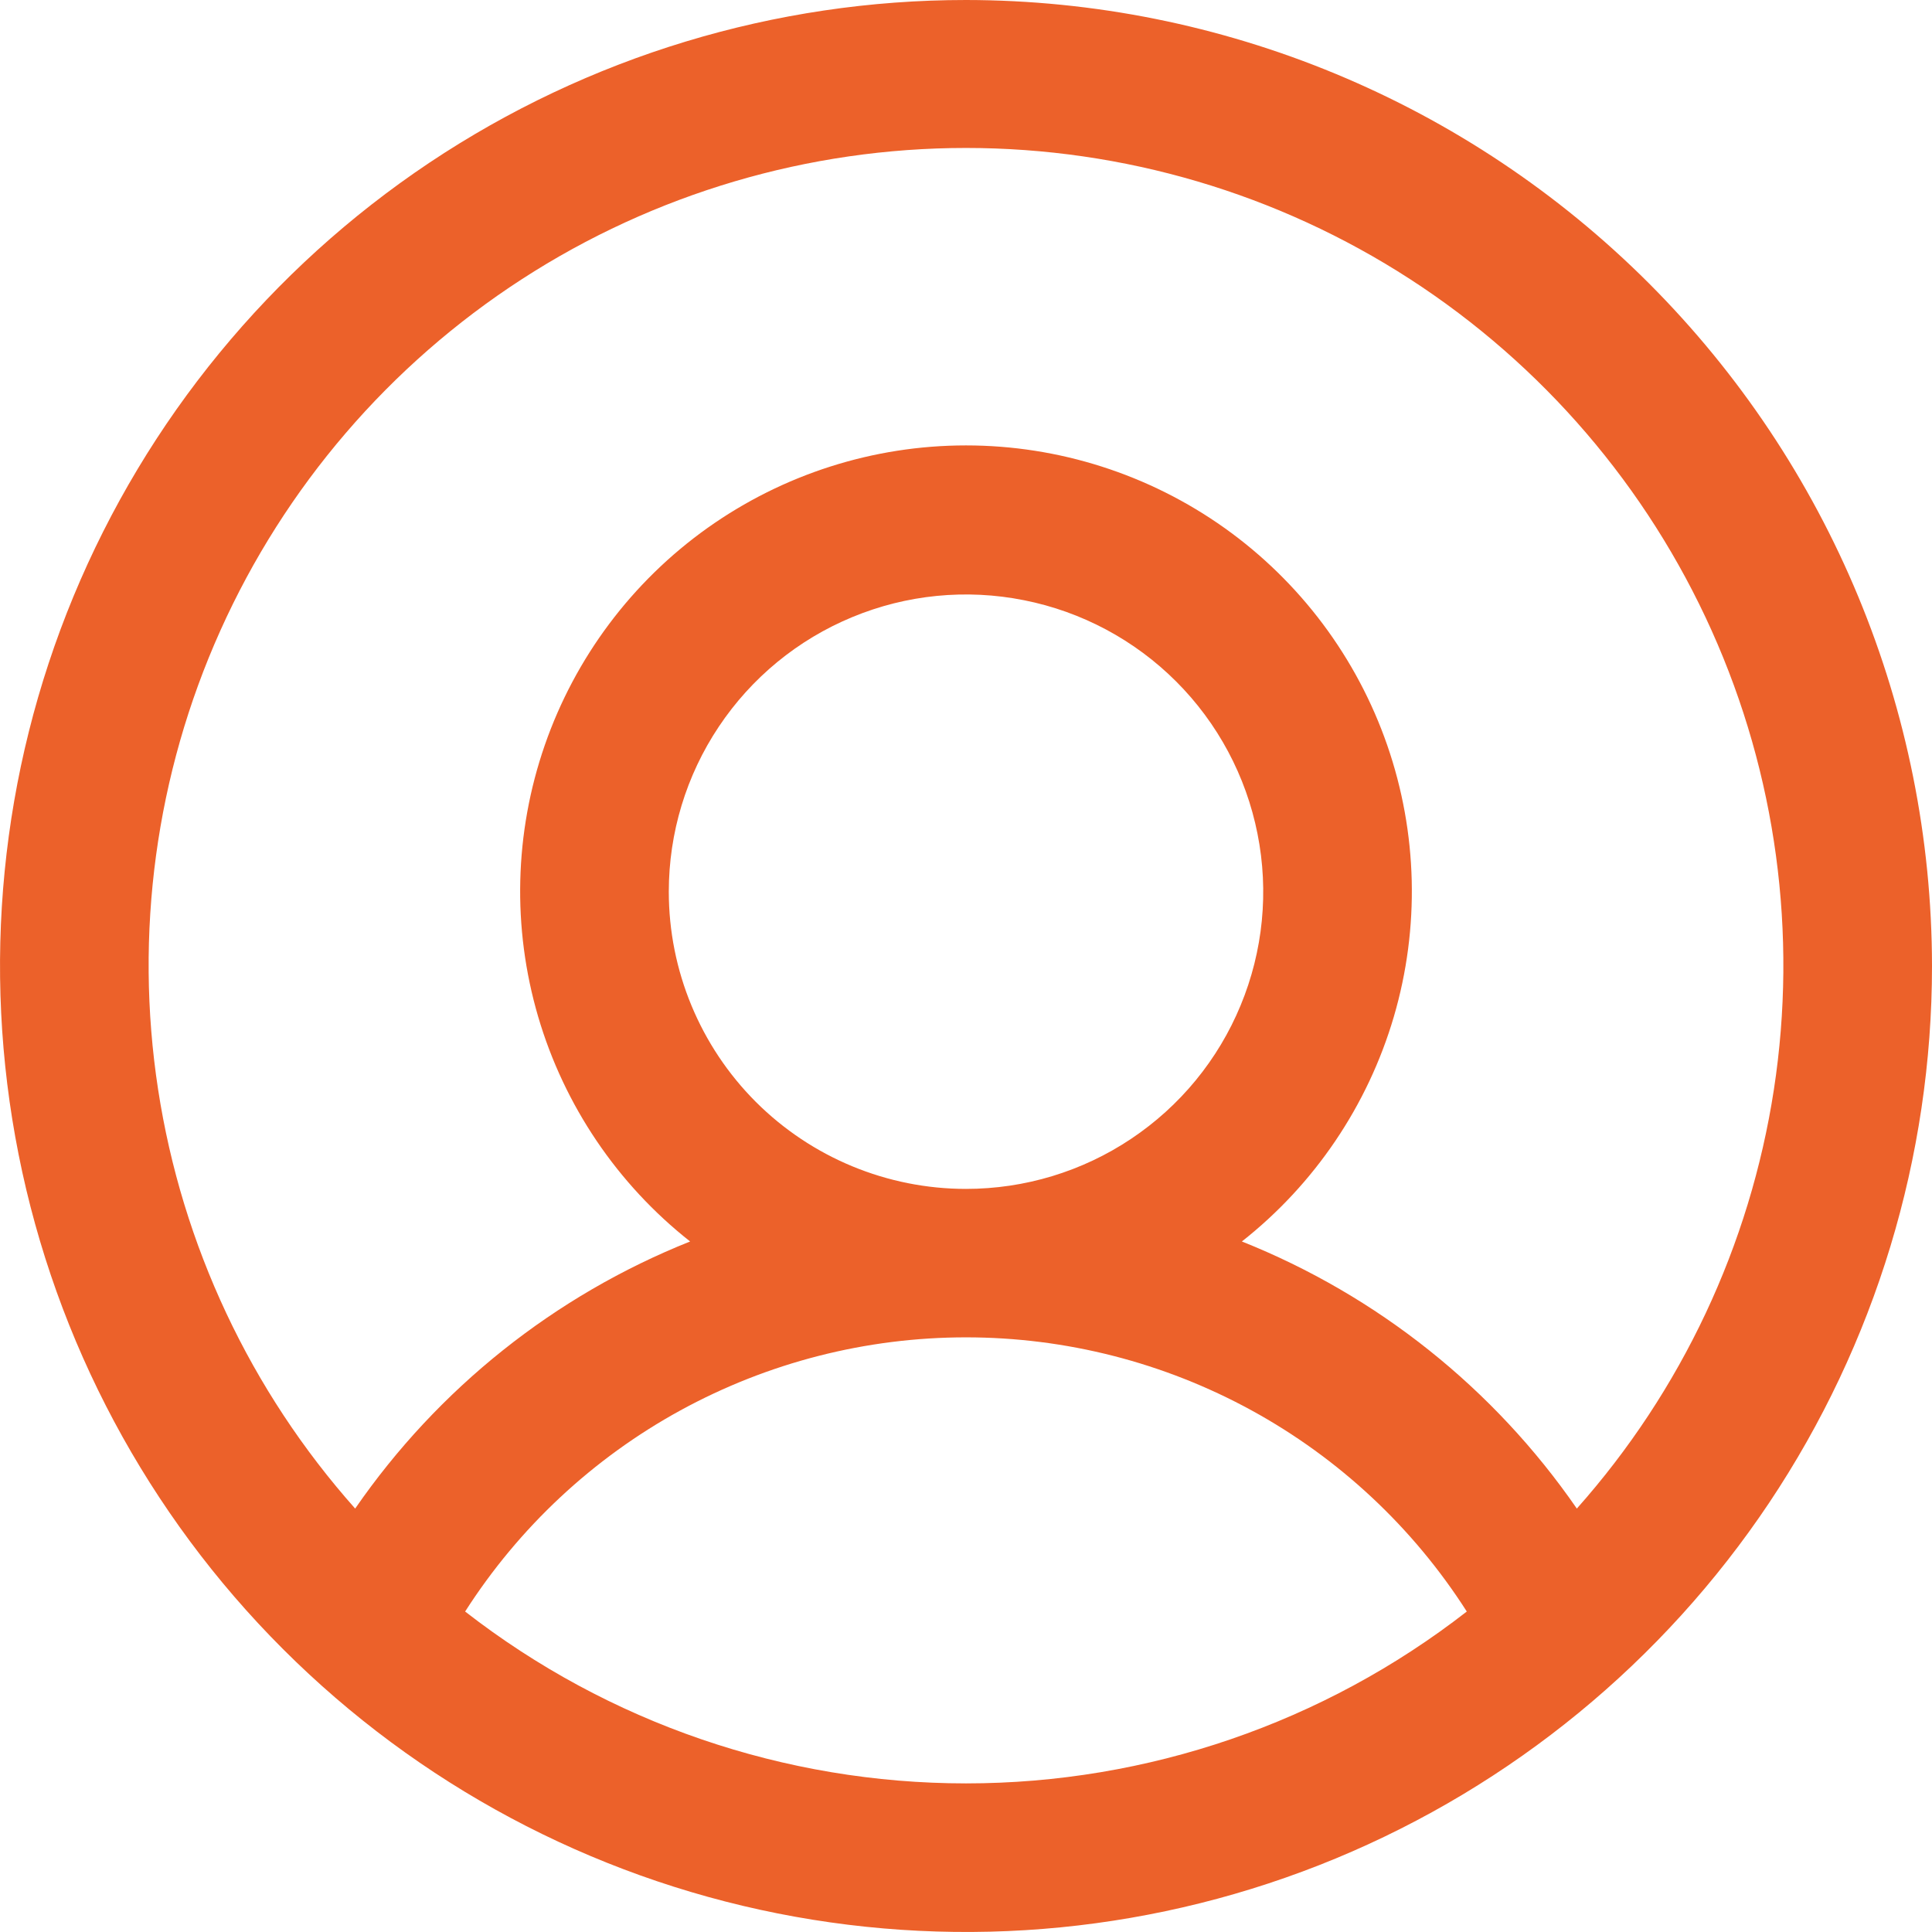 <svg width="24" height="24" viewBox="0 0 24 24" fill="none" xmlns="http://www.w3.org/2000/svg">
<path d="M12 0C9.627 0 7.307 0.704 5.333 2.022C3.36 3.341 1.822 5.215 0.913 7.408C0.005 9.601 -0.232 12.013 0.231 14.341C0.694 16.669 1.836 18.807 3.515 20.485C5.193 22.163 7.331 23.306 9.659 23.769C11.987 24.232 14.399 23.995 16.592 23.087C18.785 22.178 20.659 20.64 21.978 18.667C23.296 16.693 24 14.373 24 12C23.997 8.818 22.731 5.768 20.482 3.518C18.232 1.269 15.182 0.003 12 0ZM5.778 20.019C6.446 18.975 7.366 18.115 8.453 17.52C9.541 16.925 10.76 16.613 12 16.613C13.24 16.613 14.459 16.925 15.547 17.52C16.634 18.115 17.554 18.975 18.221 20.019C16.443 21.403 14.254 22.154 12 22.154C9.747 22.154 7.557 21.403 5.778 20.019ZM8.308 11.077C8.308 10.347 8.524 9.633 8.93 9.026C9.336 8.418 9.912 7.945 10.587 7.666C11.262 7.386 12.004 7.313 12.72 7.456C13.437 7.598 14.095 7.95 14.611 8.466C15.127 8.982 15.479 9.64 15.621 10.357C15.764 11.073 15.691 11.815 15.411 12.49C15.132 13.165 14.659 13.741 14.051 14.147C13.444 14.553 12.73 14.769 12 14.769C11.021 14.769 10.082 14.38 9.389 13.688C8.697 12.995 8.308 12.056 8.308 11.077ZM19.588 18.74C18.558 17.248 17.111 16.094 15.427 15.422C16.331 14.71 16.991 13.733 17.315 12.629C17.639 11.524 17.61 10.346 17.233 9.258C16.856 8.17 16.15 7.227 15.212 6.559C14.274 5.892 13.151 5.533 12 5.533C10.849 5.533 9.726 5.892 8.788 6.559C7.85 7.227 7.144 8.17 6.767 9.258C6.39 10.346 6.361 11.524 6.685 12.629C7.009 13.733 7.669 14.71 8.573 15.422C6.889 16.094 5.442 17.248 4.412 18.74C3.111 17.277 2.261 15.469 1.964 13.534C1.667 11.599 1.935 9.619 2.737 7.834C3.539 6.048 4.84 4.532 6.483 3.468C8.126 2.404 10.042 1.838 12 1.838C13.958 1.838 15.873 2.404 17.517 3.468C19.16 4.532 20.461 6.048 21.263 7.834C22.065 9.619 22.333 11.599 22.036 13.534C21.739 15.469 20.889 17.277 19.588 18.74Z" fill="#EC612A"/>
</svg>

